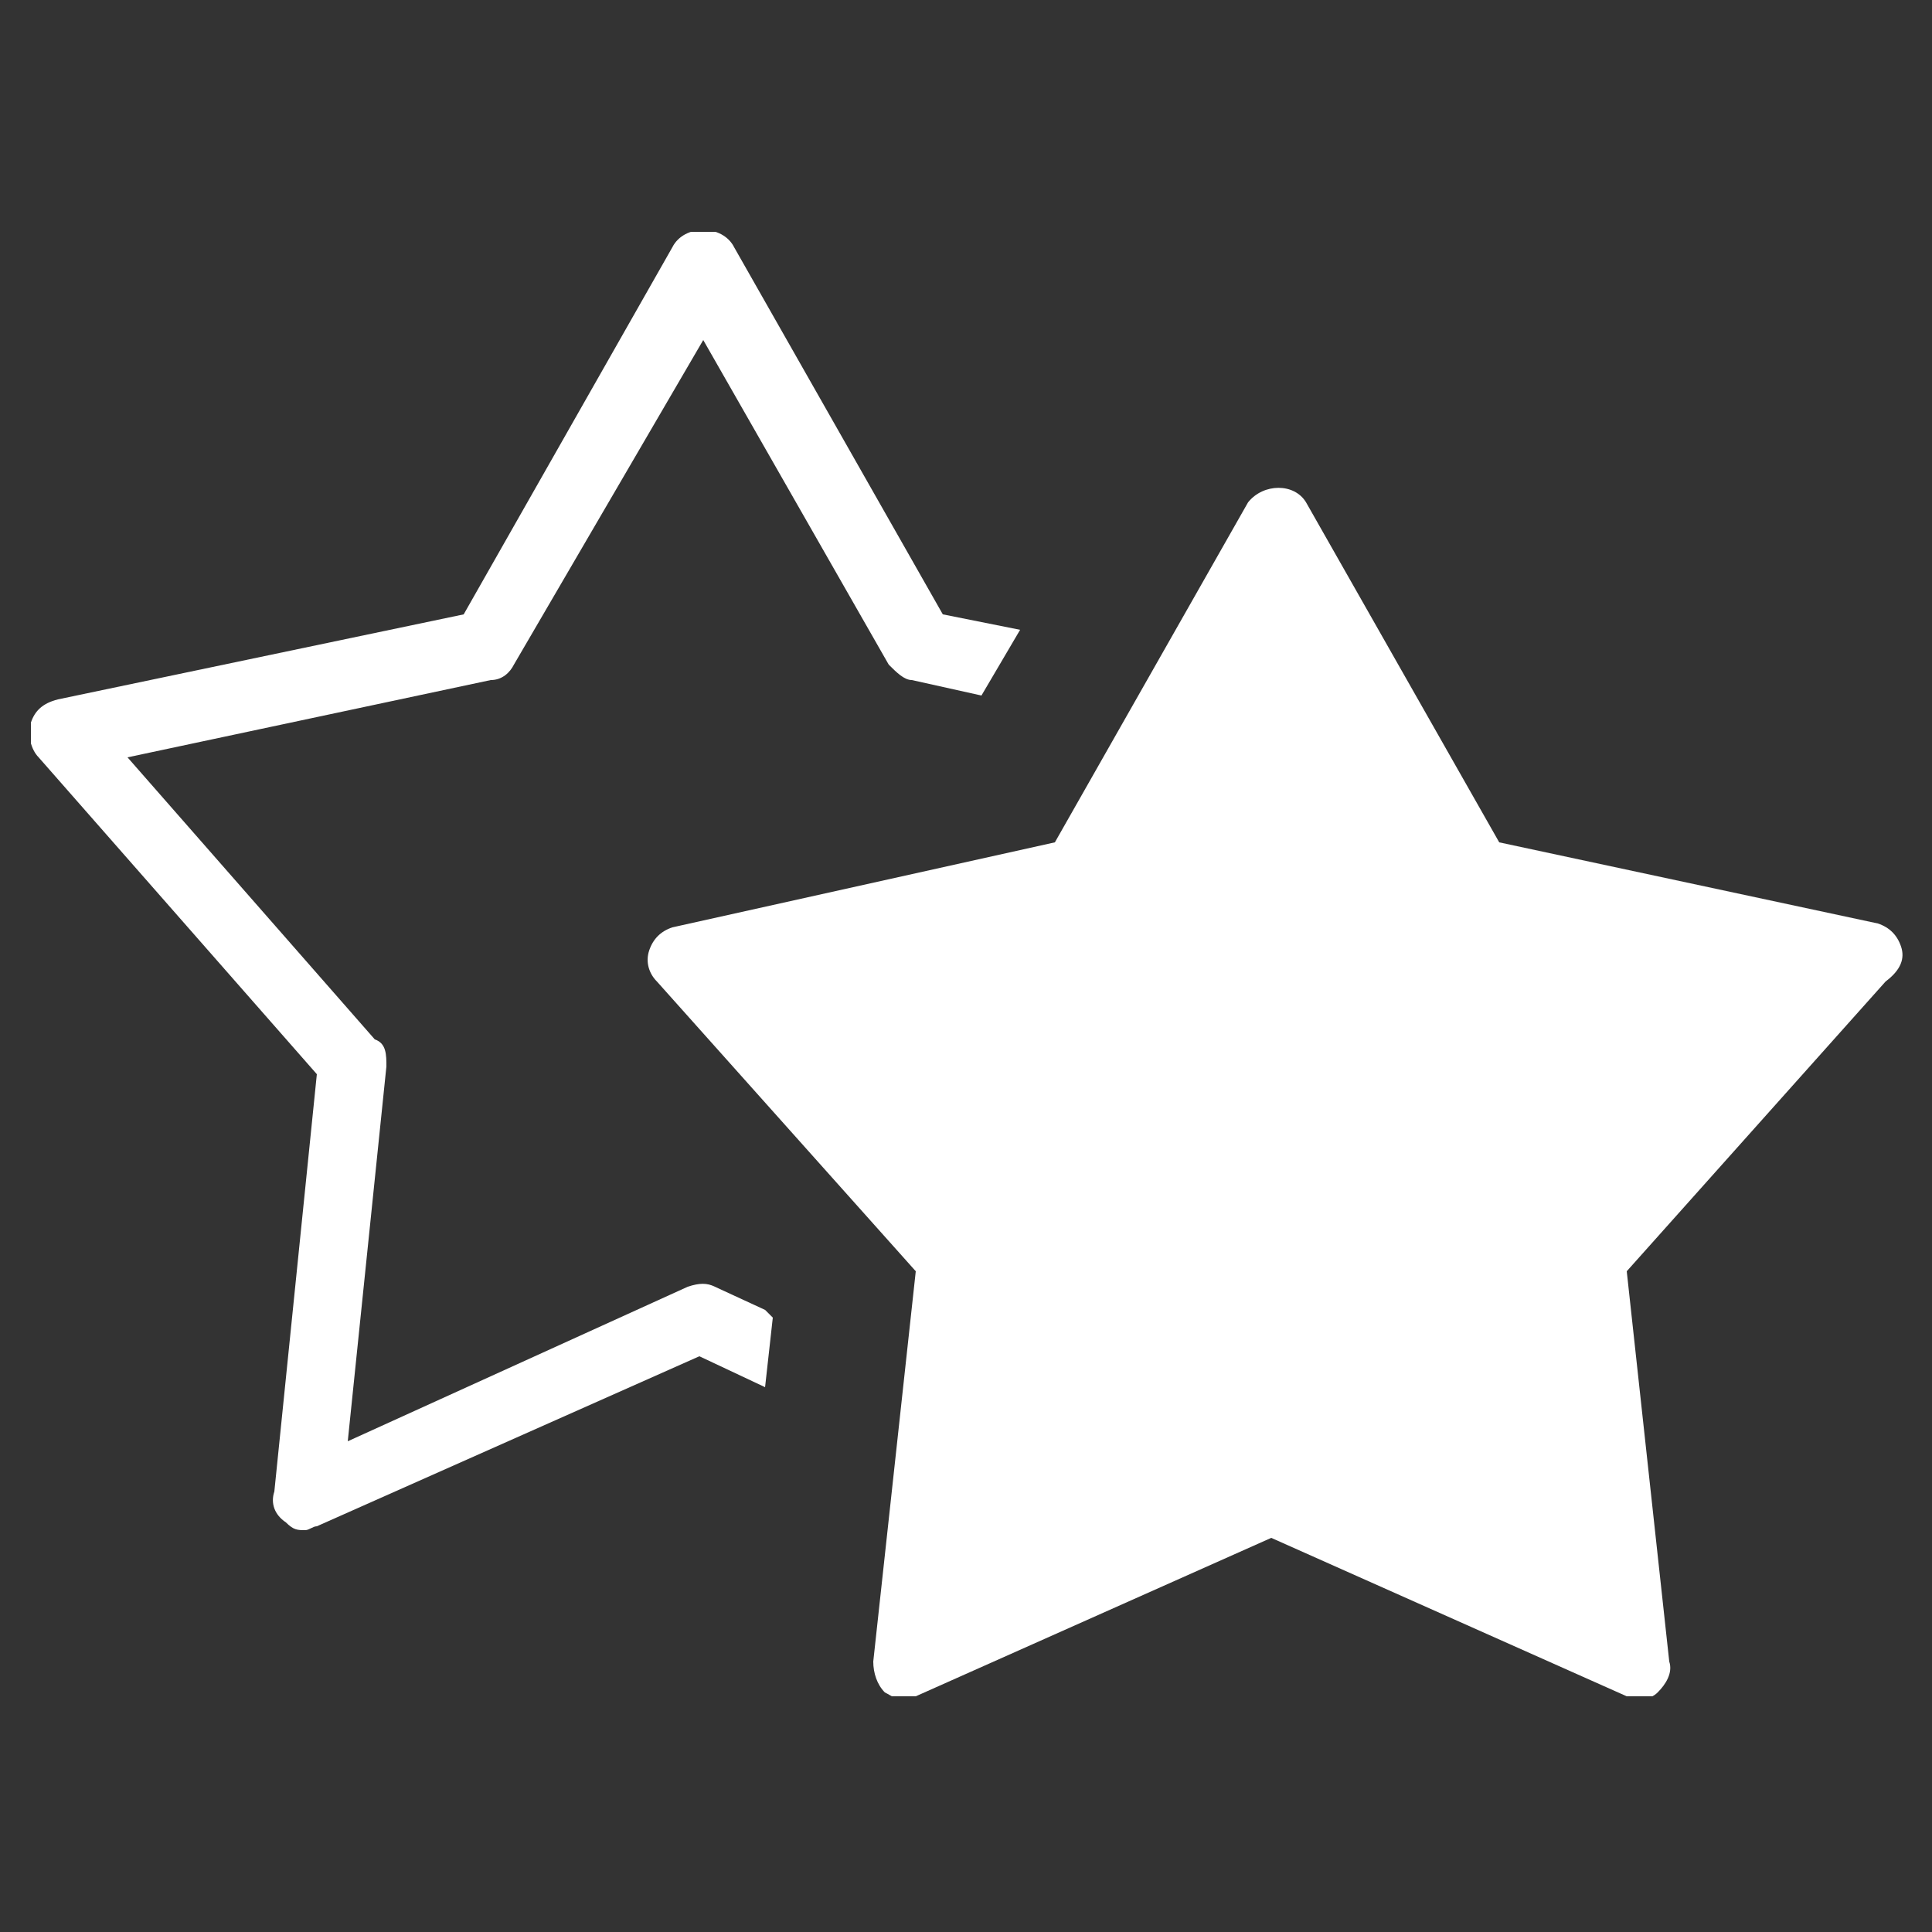 <?xml version="1.0" encoding="utf-8"?>
<!-- Generator: Adobe Illustrator 28.0.0, SVG Export Plug-In . SVG Version: 6.00 Build 0)  -->
<svg version="1.1" id="Layer_1" xmlns="http://www.w3.org/2000/svg" xmlns:xlink="http://www.w3.org/1999/xlink" x="0px" y="0px"
	 viewBox="0 0 50 50" style="enable-background:new 0 0 50 50;" xml:space="preserve">
<rect x="0" y="0" width="50" height="50" fill="#333333" stroke="none"/>
<style type="text/css">
	.st0{clip-path:url(#SVGID_00000028308733151747850010000012119955098221402019_);}
	.st1{fill:#FFFFFF;}
</style>
<g>
	<defs>
		<rect id="SVGID_1_" x="0.8" y="6" width="48.5" height="37.9"/>
	</defs>
	<clipPath id="SVGID_00000041288297937831052930000016908889277110470565_">
		<use xlink:href="#SVGID_1_"  style="overflow:visible;"/>
	</clipPath>
	<g style="clip-path:url(#SVGID_00000041288297937831052930000016908889277110470565_);">
		<path class="st1" d="M26.4,16.3l-1,1.7l-1.8-0.4c-0.2,0-0.4-0.2-0.6-0.4l-4.8-8.4l-4.9,8.4c-0.1,0.2-0.3,0.4-0.6,0.4l-9.4,2
			l6.4,7.3C10,27,10,27.3,10,27.6l-1,9.7l8.8-4c0.3-0.1,0.5-0.1,0.7,0l1.3,0.6l0.2,0.2l-0.2,1.8l-1.7-0.8l-9.9,4.4
			c-0.1,0-0.2,0.1-0.3,0.1c-0.2,0-0.3,0-0.5-0.2c-0.3-0.2-0.4-0.5-0.3-0.8l1.1-10.8L1,19.6c-0.2-0.2-0.3-0.6-0.2-0.9
			c0.1-0.3,0.3-0.5,0.7-0.6L12,15.9l5.4-9.5c0.3-0.6,1.3-0.6,1.6,0l5.4,9.5L26.4,16.3L26.4,16.3z"/>
		<path class="st1" d="M49.2,24.5c-0.1-0.3-0.3-0.5-0.6-0.6l-9.8-2.1l-5-8.8c-0.3-0.5-1.1-0.5-1.5,0l-5,8.8L17.4,24
			c-0.3,0.1-0.5,0.3-0.6,0.6c-0.1,0.3,0,0.6,0.2,0.8l6.7,7.5L22.6,43c0,0.3,0.1,0.6,0.3,0.8c0.2,0.1,0.3,0.2,0.5,0.2
			c0.1,0,0.2,0,0.3-0.1l9.2-4.1l9.2,4.1c0.3,0.1,0.6,0.1,0.8-0.1c0.2-0.2,0.4-0.5,0.3-0.8l-1.1-10.1l6.7-7.5
			C49.2,25.1,49.3,24.8,49.2,24.5L49.2,24.5z"/>
	</g>
</g>
</svg>
